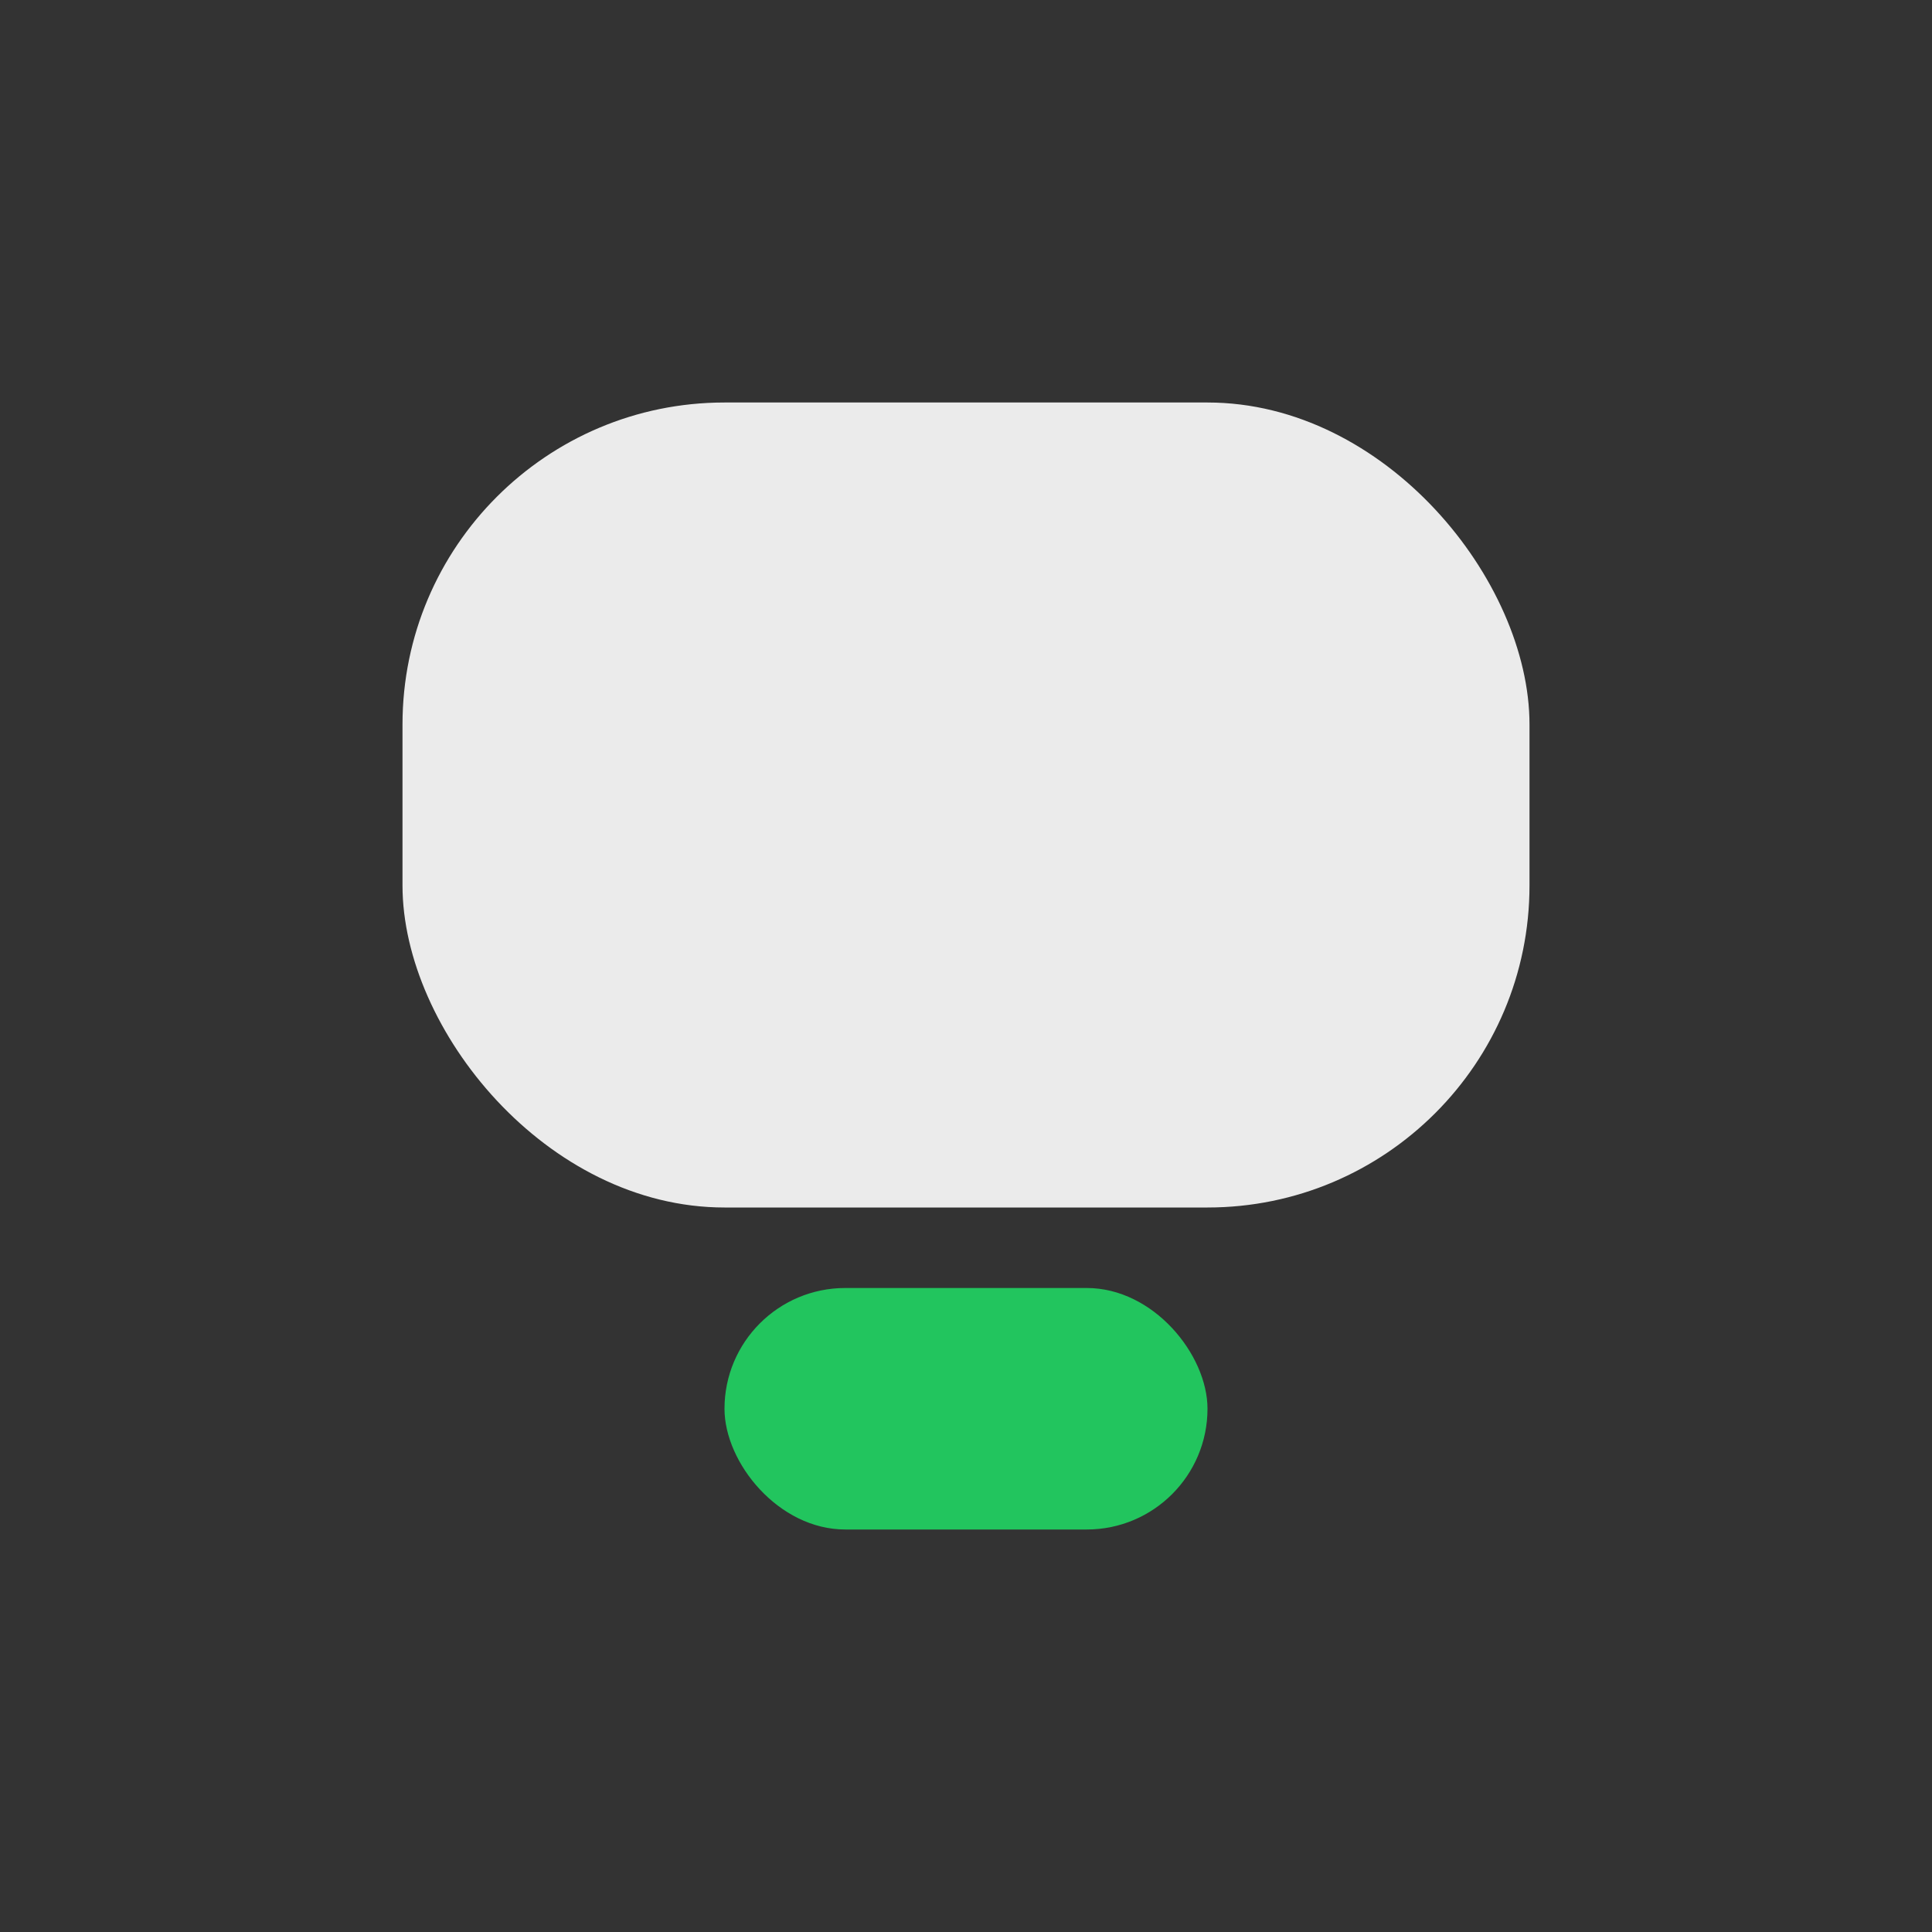 <svg xmlns="http://www.w3.org/2000/svg" width="48" height="48" viewBox="0 0 48 48">
<rect x="0" y="0" width="48" height="48" fill="#333333" stroke="none"/>
<rect x="10" y="10" width="28" height="20" rx="8" fill="#ffffff" opacity="0.9"/>
<rect x="18" y="32" width="12" height="6" rx="3" fill="#22c55e"/>
</svg>
